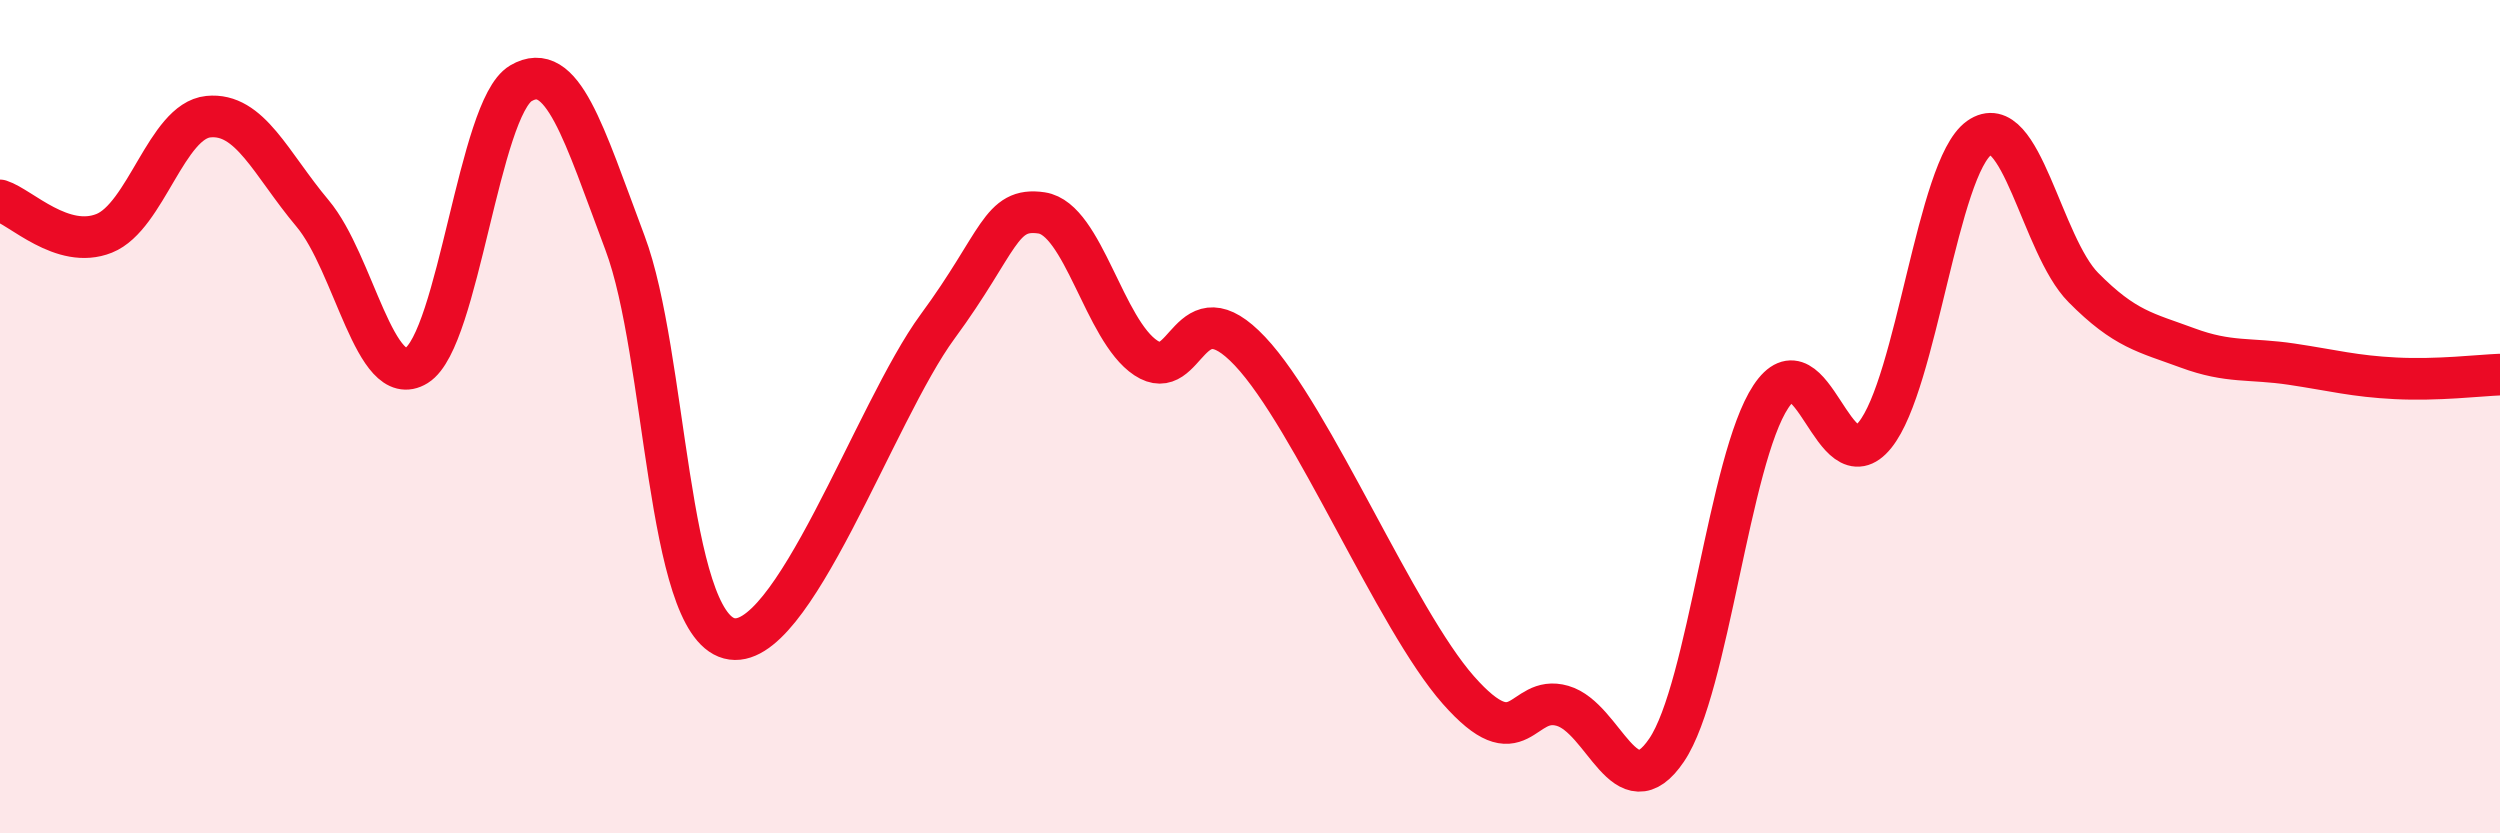 
    <svg width="60" height="20" viewBox="0 0 60 20" xmlns="http://www.w3.org/2000/svg">
      <path
        d="M 0,4.81 C 0.5,4.97 1.5,6 2.5,5.6 C 3.5,5.2 4,2.9 5,2.8 C 6,2.7 6.5,3.93 7.5,5.12 C 8.5,6.31 9,9.39 10,8.77 C 11,8.15 11.5,2.59 12.5,2 C 13.5,1.41 14,3.17 15,5.83 C 16,8.49 16,14.92 17.5,15.32 C 19,15.72 21,9.88 22.5,7.84 C 24,5.8 24,4.96 25,5.11 C 26,5.26 26.5,7.93 27.5,8.59 C 28.5,9.25 28.5,6.84 30,8.43 C 31.5,10.02 33.5,14.86 35,16.56 C 36.5,18.26 36.5,16.65 37.5,16.94 C 38.5,17.23 39,19.48 40,18 C 41,16.52 41.5,11.03 42.5,9.52 C 43.5,8.01 44,11.68 45,10.44 C 46,9.2 46.5,4.02 47.5,3.31 C 48.5,2.6 49,5.89 50,6.9 C 51,7.91 51.5,7.98 52.5,8.35 C 53.5,8.72 54,8.59 55,8.74 C 56,8.89 56.5,9.03 57.5,9.08 C 58.5,9.13 59.5,9.01 60,8.99L60 20L0 20Z"
        fill="#EB0A25"
        opacity="0.1"
        stroke-linecap="round"
        stroke-linejoin="round"
      />
      <path
        d="M 0,4.81 C 0.5,4.97 1.5,6 2.5,5.6 C 3.5,5.2 4,2.9 5,2.8 C 6,2.7 6.5,3.93 7.5,5.12 C 8.5,6.31 9,9.39 10,8.77 C 11,8.15 11.5,2.59 12.5,2 C 13.5,1.41 14,3.17 15,5.83 C 16,8.49 16,14.92 17.5,15.32 C 19,15.72 21,9.88 22.5,7.84 C 24,5.8 24,4.96 25,5.11 C 26,5.26 26.5,7.93 27.5,8.59 C 28.5,9.25 28.5,6.84 30,8.43 C 31.5,10.02 33.5,14.86 35,16.56 C 36.5,18.26 36.5,16.65 37.5,16.94 C 38.5,17.23 39,19.48 40,18 C 41,16.52 41.5,11.03 42.5,9.52 C 43.5,8.01 44,11.68 45,10.44 C 46,9.2 46.5,4.02 47.5,3.31 C 48.5,2.6 49,5.89 50,6.9 C 51,7.91 51.5,7.98 52.5,8.35 C 53.5,8.72 54,8.59 55,8.74 C 56,8.89 56.5,9.03 57.5,9.08 C 58.5,9.13 59.5,9.01 60,8.99"
        stroke="#EB0A25"
        stroke-width="1"
        fill="none"
        stroke-linecap="round"
        stroke-linejoin="round"
      />
    </svg>
  